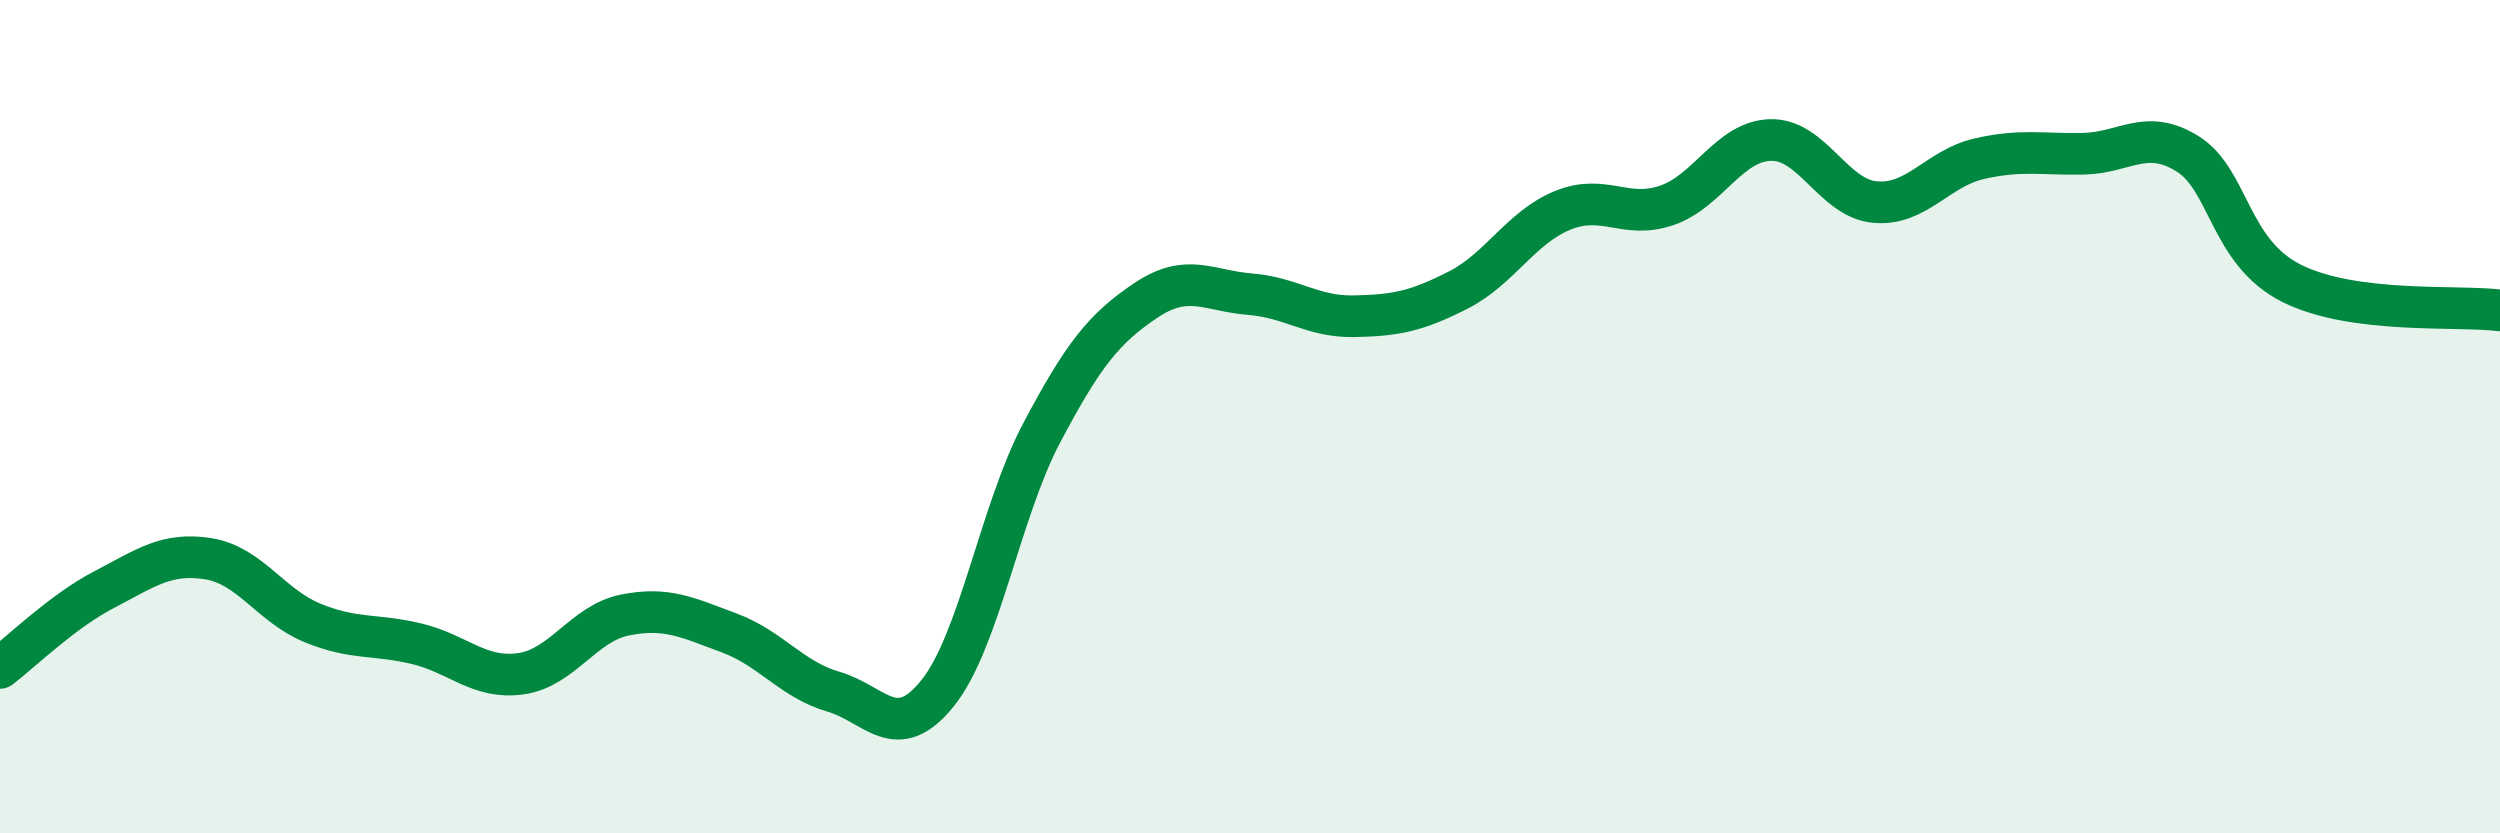 
    <svg width="60" height="20" viewBox="0 0 60 20" xmlns="http://www.w3.org/2000/svg">
      <path
        d="M 0,16.03 C 0.5,15.65 1.5,14.67 2.5,14.15 C 3.5,13.63 4,13.25 5,13.41 C 6,13.57 6.5,14.54 7.5,14.95 C 8.5,15.36 9,15.21 10,15.45 C 11,15.69 11.5,16.31 12.5,16.17 C 13.5,16.03 14,14.96 15,14.76 C 16,14.56 16.5,14.82 17.5,15.19 C 18.5,15.56 19,16.31 20,16.6 C 21,16.89 21.5,17.88 22.5,16.64 C 23.5,15.4 24,12.28 25,10.39 C 26,8.5 26.5,7.88 27.5,7.21 C 28.5,6.54 29,6.98 30,7.06 C 31,7.14 31.5,7.61 32.5,7.59 C 33.5,7.57 34,7.47 35,6.96 C 36,6.45 36.5,5.46 37.5,5.05 C 38.5,4.64 39,5.27 40,4.93 C 41,4.59 41.5,3.38 42.5,3.36 C 43.5,3.34 44,4.76 45,4.85 C 46,4.94 46.5,4.04 47.5,3.81 C 48.5,3.58 49,3.71 50,3.69 C 51,3.67 51.5,3.07 52.5,3.69 C 53.5,4.31 53.5,6.05 55,6.8 C 56.5,7.55 59,7.32 60,7.45L60 20L0 20Z"
        fill="#008740"
        opacity="0.1"
        stroke-linecap="round"
        stroke-linejoin="round"
      />
      <path
        d="M 0,16.03 C 0.5,15.65 1.5,14.67 2.5,14.15 C 3.5,13.63 4,13.25 5,13.41 C 6,13.57 6.5,14.54 7.5,14.95 C 8.5,15.36 9,15.21 10,15.45 C 11,15.69 11.5,16.31 12.5,16.17 C 13.5,16.03 14,14.96 15,14.76 C 16,14.56 16.5,14.82 17.5,15.19 C 18.5,15.56 19,16.31 20,16.6 C 21,16.89 21.5,17.88 22.5,16.64 C 23.5,15.4 24,12.28 25,10.39 C 26,8.5 26.5,7.88 27.5,7.21 C 28.5,6.54 29,6.98 30,7.06 C 31,7.14 31.5,7.61 32.5,7.59 C 33.5,7.57 34,7.47 35,6.96 C 36,6.45 36.5,5.46 37.5,5.05 C 38.5,4.64 39,5.27 40,4.93 C 41,4.59 41.5,3.38 42.5,3.36 C 43.5,3.34 44,4.76 45,4.85 C 46,4.94 46.5,4.04 47.5,3.81 C 48.5,3.58 49,3.71 50,3.69 C 51,3.67 51.5,3.07 52.5,3.69 C 53.5,4.31 53.5,6.05 55,6.8 C 56.5,7.55 59,7.32 60,7.45"
        stroke="#008740"
        stroke-width="1"
        fill="none"
        stroke-linecap="round"
        stroke-linejoin="round"
      />
    </svg>
  